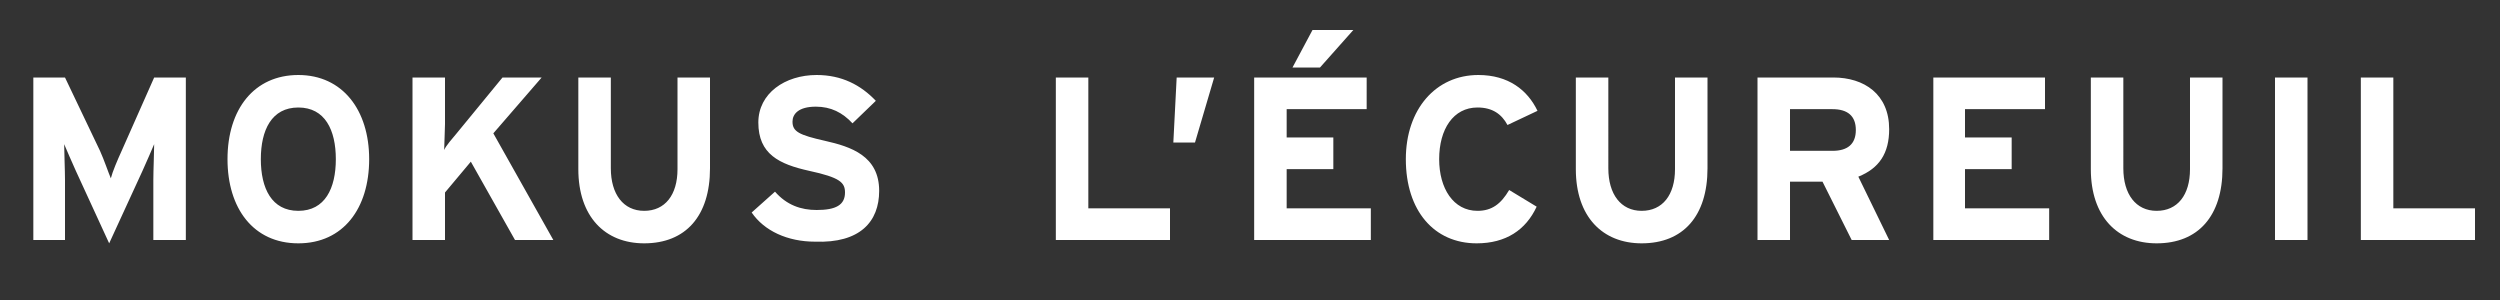 <?xml version="1.0" encoding="utf-8"?>
<!-- Generator: Adobe Illustrator 22.0.0, SVG Export Plug-In . SVG Version: 6.00 Build 0)  -->
<svg version="1.1" id="Calque_1" xmlns="http://www.w3.org/2000/svg" xmlns:xlink="http://www.w3.org/1999/xlink" x="0px" y="0px"
	 viewBox="0 0 300 36" style="enable-background:new 0 0 300 36;" xml:space="preserve">
<rect x="0" y="0" width="300" height="36" fill="#333333" stroke="none"/>
<style type="text/css">
	.st0{fill:#FFFFFF;}
</style>
<g>
	<path class="st0" d="M140.4,28.8V25h-9.8V9.3h-3.9v19.5H140.4z M145.7,9.3h-4.5l-0.4,7.8h2.6L145.7,9.3z M162.4,3.6h-4.9l-2.4,4.5
		h3.3L162.4,3.6z M164.5,28.8V25h-10.1v-4.7h5.6v-3.8h-5.6v-3.4h9.6V9.3h-13.5v19.5H164.5z M184.5,13.3c-1.2-2.5-3.5-4.3-7.1-4.3
		c-5.1,0-8.7,4.1-8.7,10.1c0,6.2,3.4,10.1,8.5,10.1c3.5,0,5.9-1.6,7.2-4.4l-3.3-2c-1,1.7-2.1,2.5-3.8,2.5c-2.9,0-4.6-2.7-4.6-6.2
		c0-3.6,1.7-6.2,4.6-6.2c1.8,0,2.9,0.8,3.6,2.1L184.5,13.3z M204.9,20.2V9.3H201v11c0,3.1-1.5,5-4,5c-2.5,0-4-2-4-5.1V9.3h-3.9v11
		c0,5.7,3.2,8.9,7.9,8.9C202,29.2,204.9,25.9,204.9,20.2 M226.7,28.8l-3.7-7.6c2.5-1,3.7-2.8,3.7-5.7c0-4.2-3-6.2-6.7-6.2h-9.1v19.5
		h3.9v-7h3.9l3.5,7H226.7z M222.7,15.6c0,1.7-1,2.5-2.8,2.5h-5.1v-5h5.1C221.7,13.1,222.7,13.9,222.7,15.6 M245.9,28.8V25h-10.1
		v-4.7h5.6v-3.8h-5.6v-3.4h9.6V9.3H232v19.5H245.9z M266.7,20.2V9.3h-3.9v11c0,3.1-1.5,5-4,5c-2.5,0-4-2-4-5.1V9.3h-3.9v11
		c0,5.7,3.2,8.9,7.9,8.9C263.8,29.2,266.7,25.9,266.7,20.2 M276.9,9.3H273v19.5h3.9V9.3z M297,28.8V25h-9.8V9.3h-3.9v19.5H297z"/>
	<path class="st0" d="M22.3,28.8V9.3h-3.8l-3.9,8.8c-0.5,1.1-1.1,2.5-1.3,3.3c-0.3-0.7-0.8-2.2-1.3-3.3L7.8,9.3H4v19.5h3.8v-7.2
		c0-1.1-0.1-3.5-0.1-4.3c0.3,0.7,0.9,2.1,1.4,3.2l4,8.7l4-8.7c0.5-1.1,1.1-2.5,1.4-3.2c0,0.8-0.1,3.2-0.1,4.3v7.2H22.3z M44.3,19.1
		c0-5.9-3.2-10.1-8.5-10.1c-5.3,0-8.5,4.1-8.5,10.1c0,5.9,3.1,10.1,8.5,10.1C41.2,29.2,44.3,25,44.3,19.1 M40.3,19.1
		c0,3.5-1.3,6.2-4.5,6.2c-3.2,0-4.5-2.7-4.5-6.2c0-3.5,1.3-6.2,4.5-6.2C39,12.9,40.3,15.6,40.3,19.1 M66.4,28.8l-7.2-12.8L65,9.3
		h-4.7L54.8,16c-0.5,0.6-1.3,1.5-1.5,2c0-0.6,0.1-2.4,0.1-3.1V9.3h-3.9v19.5h3.9v-5.7l3.1-3.7l5.3,9.4H66.4z M85.2,20.2V9.3h-3.9v11
		c0,3.1-1.5,5-4,5s-4-2-4-5.1V9.3h-3.9v11c0,5.7,3.2,8.9,7.9,8.9C82.3,29.2,85.2,25.9,85.2,20.2 M105.5,22.9c0-4.2-3.4-5.3-6.5-6
		c-3.1-0.7-3.9-1.1-3.9-2.3c0-0.9,0.7-1.8,2.8-1.8c1.8,0,3.2,0.7,4.4,2l2.8-2.7C103.3,10.2,101,9,98,9c-3.8,0-7,2.2-7,5.7
		c0,3.8,2.5,5,6.1,5.8c3.7,0.8,4.3,1.4,4.3,2.6c0,1.5-1.1,2.1-3.4,2.1c-1.9,0-3.6-0.6-5-2.2l-2.8,2.5c1.5,2.2,4.3,3.5,7.6,3.5
		C103.2,29.2,105.5,26.6,105.5,22.9"/>
</g>
</svg>
